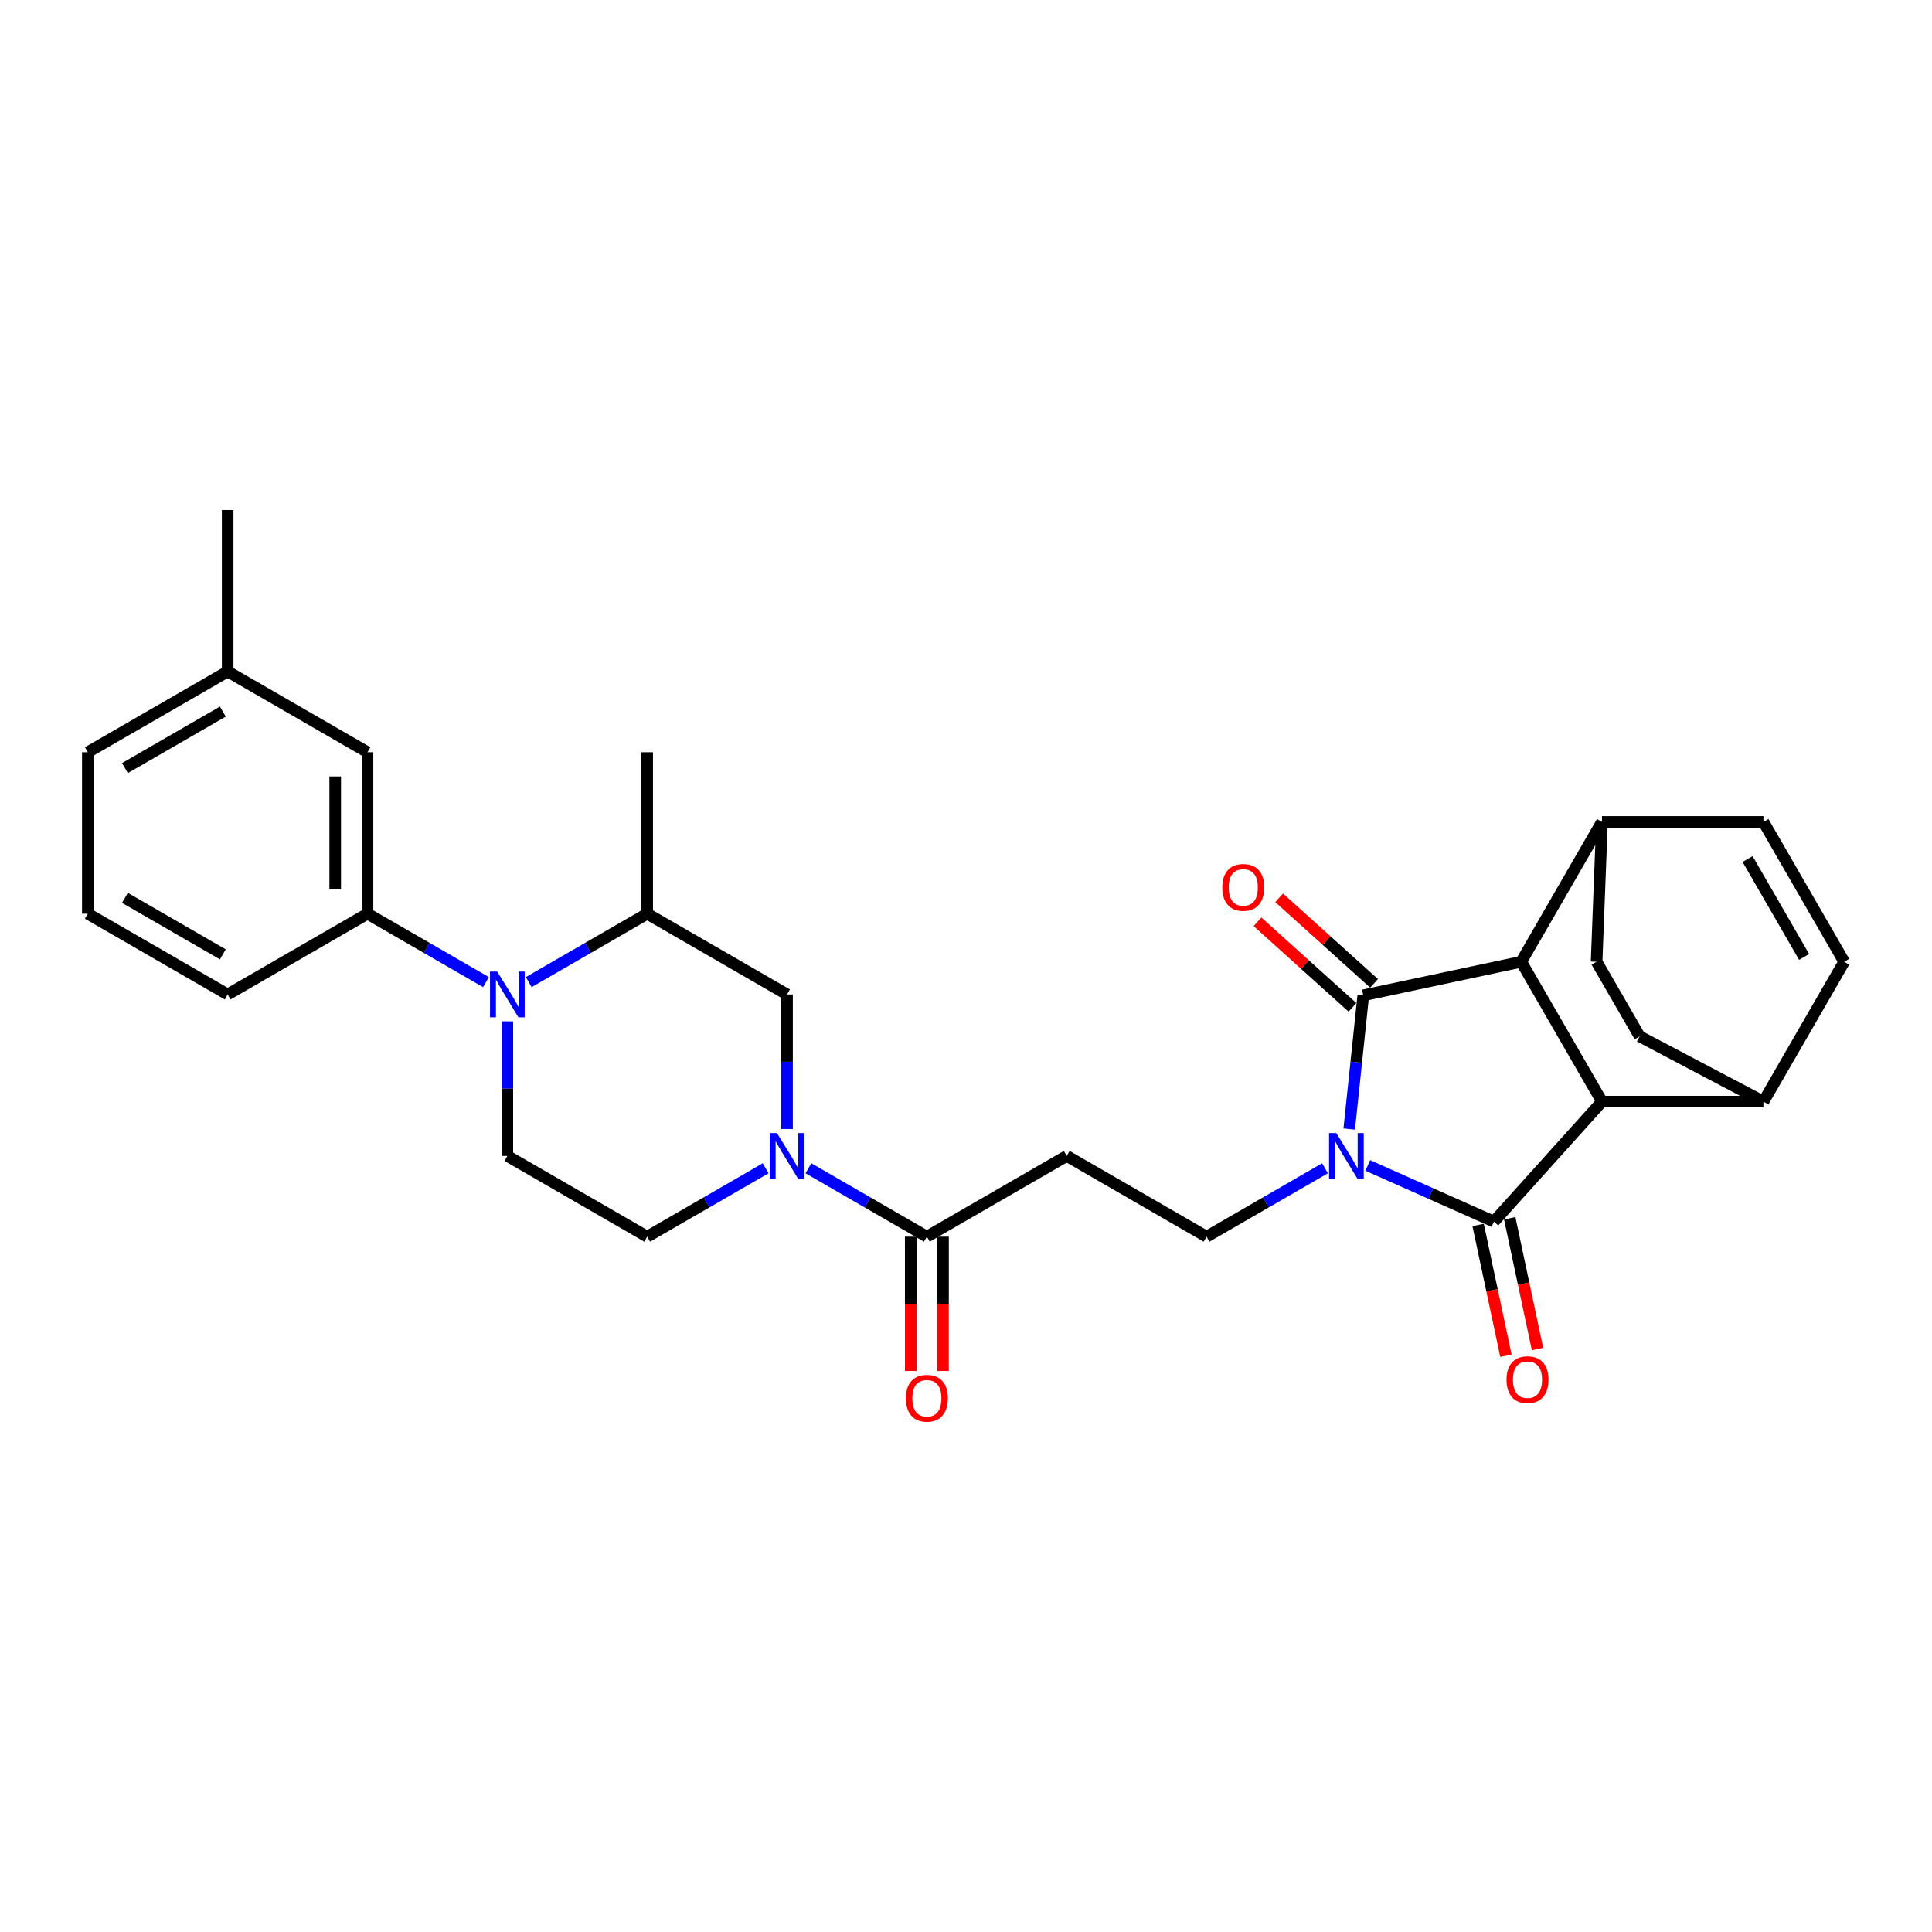 <?xml version='1.0' encoding='iso-8859-1'?>
<svg version='1.1' baseProfile='full'
              xmlns='http://www.w3.org/2000/svg'
                      xmlns:rdkit='http://www.rdkit.org/xml'
                      xmlns:xlink='http://www.w3.org/1999/xlink'
                  xml:space='preserve'
width='1000px' height='1000px' viewBox='0 0 1000 1000'>
<!-- END OF HEADER -->
<rect style='opacity:1.0;fill:#FFFFFF;stroke:none' width='1000' height='1000' x='0' y='0'> </rect>
<path class='bond-0' d='M 707.962,603.234 L 740.606,617.768' style='fill:none;fill-rule:evenodd;stroke:#0000FF;stroke-width:6px;stroke-linecap:butt;stroke-linejoin:miter;stroke-opacity:1' />
<path class='bond-0' d='M 740.606,617.768 L 773.25,632.302' style='fill:none;fill-rule:evenodd;stroke:#000000;stroke-width:6px;stroke-linecap:butt;stroke-linejoin:miter;stroke-opacity:1' />
<path class='bond-1' d='M 698.359,584.382 L 701.996,549.783' style='fill:none;fill-rule:evenodd;stroke:#0000FF;stroke-width:6px;stroke-linecap:butt;stroke-linejoin:miter;stroke-opacity:1' />
<path class='bond-1' d='M 701.996,549.783 L 705.632,515.185' style='fill:none;fill-rule:evenodd;stroke:#000000;stroke-width:6px;stroke-linecap:butt;stroke-linejoin:miter;stroke-opacity:1' />
<path class='bond-7' d='M 685.83,604.696 L 655.171,622.396' style='fill:none;fill-rule:evenodd;stroke:#0000FF;stroke-width:6px;stroke-linecap:butt;stroke-linejoin:miter;stroke-opacity:1' />
<path class='bond-7' d='M 655.171,622.396 L 624.513,640.097' style='fill:none;fill-rule:evenodd;stroke:#000000;stroke-width:6px;stroke-linecap:butt;stroke-linejoin:miter;stroke-opacity:1' />
<path class='bond-2' d='M 773.25,632.302 L 829.176,570.19' style='fill:none;fill-rule:evenodd;stroke:#000000;stroke-width:6px;stroke-linecap:butt;stroke-linejoin:miter;stroke-opacity:1' />
<path class='bond-17' d='M 765.074,634.039 L 772.269,667.887' style='fill:none;fill-rule:evenodd;stroke:#000000;stroke-width:6px;stroke-linecap:butt;stroke-linejoin:miter;stroke-opacity:1' />
<path class='bond-17' d='M 772.269,667.887 L 779.463,701.735' style='fill:none;fill-rule:evenodd;stroke:#FF0000;stroke-width:6px;stroke-linecap:butt;stroke-linejoin:miter;stroke-opacity:1' />
<path class='bond-17' d='M 781.425,630.564 L 788.62,664.412' style='fill:none;fill-rule:evenodd;stroke:#000000;stroke-width:6px;stroke-linecap:butt;stroke-linejoin:miter;stroke-opacity:1' />
<path class='bond-17' d='M 788.62,664.412 L 795.814,698.259' style='fill:none;fill-rule:evenodd;stroke:#FF0000;stroke-width:6px;stroke-linecap:butt;stroke-linejoin:miter;stroke-opacity:1' />
<path class='bond-3' d='M 705.632,515.185 L 787.386,497.807' style='fill:none;fill-rule:evenodd;stroke:#000000;stroke-width:6px;stroke-linecap:butt;stroke-linejoin:miter;stroke-opacity:1' />
<path class='bond-18' d='M 711.225,508.973 L 686.646,486.843' style='fill:none;fill-rule:evenodd;stroke:#000000;stroke-width:6px;stroke-linecap:butt;stroke-linejoin:miter;stroke-opacity:1' />
<path class='bond-18' d='M 686.646,486.843 L 662.068,464.712' style='fill:none;fill-rule:evenodd;stroke:#FF0000;stroke-width:6px;stroke-linecap:butt;stroke-linejoin:miter;stroke-opacity:1' />
<path class='bond-18' d='M 700.04,521.396 L 675.461,499.265' style='fill:none;fill-rule:evenodd;stroke:#000000;stroke-width:6px;stroke-linecap:butt;stroke-linejoin:miter;stroke-opacity:1' />
<path class='bond-18' d='M 675.461,499.265 L 650.882,477.135' style='fill:none;fill-rule:evenodd;stroke:#FF0000;stroke-width:6px;stroke-linecap:butt;stroke-linejoin:miter;stroke-opacity:1' />
<path class='bond-15' d='M 829.176,570.19 L 912.755,570.19' style='fill:none;fill-rule:evenodd;stroke:#000000;stroke-width:6px;stroke-linecap:butt;stroke-linejoin:miter;stroke-opacity:1' />
<path class='bond-30' d='M 829.176,570.19 L 787.386,497.807' style='fill:none;fill-rule:evenodd;stroke:#000000;stroke-width:6px;stroke-linecap:butt;stroke-linejoin:miter;stroke-opacity:1' />
<path class='bond-16' d='M 787.386,497.807 L 829.176,425.425' style='fill:none;fill-rule:evenodd;stroke:#000000;stroke-width:6px;stroke-linecap:butt;stroke-linejoin:miter;stroke-opacity:1' />
<path class='bond-4' d='M 262.602,528.651 L 262.602,563.479' style='fill:none;fill-rule:evenodd;stroke:#0000FF;stroke-width:6px;stroke-linecap:butt;stroke-linejoin:miter;stroke-opacity:1' />
<path class='bond-4' d='M 262.602,563.479 L 262.602,598.307' style='fill:none;fill-rule:evenodd;stroke:#000000;stroke-width:6px;stroke-linecap:butt;stroke-linejoin:miter;stroke-opacity:1' />
<path class='bond-9' d='M 251.536,508.338 L 220.877,490.637' style='fill:none;fill-rule:evenodd;stroke:#0000FF;stroke-width:6px;stroke-linecap:butt;stroke-linejoin:miter;stroke-opacity:1' />
<path class='bond-9' d='M 220.877,490.637 L 190.219,472.937' style='fill:none;fill-rule:evenodd;stroke:#000000;stroke-width:6px;stroke-linecap:butt;stroke-linejoin:miter;stroke-opacity:1' />
<path class='bond-33' d='M 273.668,508.338 L 304.326,490.637' style='fill:none;fill-rule:evenodd;stroke:#0000FF;stroke-width:6px;stroke-linecap:butt;stroke-linejoin:miter;stroke-opacity:1' />
<path class='bond-33' d='M 304.326,490.637 L 334.984,472.937' style='fill:none;fill-rule:evenodd;stroke:#000000;stroke-width:6px;stroke-linecap:butt;stroke-linejoin:miter;stroke-opacity:1' />
<path class='bond-5' d='M 418.432,604.696 L 449.09,622.396' style='fill:none;fill-rule:evenodd;stroke:#0000FF;stroke-width:6px;stroke-linecap:butt;stroke-linejoin:miter;stroke-opacity:1' />
<path class='bond-5' d='M 449.09,622.396 L 479.749,640.097' style='fill:none;fill-rule:evenodd;stroke:#000000;stroke-width:6px;stroke-linecap:butt;stroke-linejoin:miter;stroke-opacity:1' />
<path class='bond-11' d='M 407.366,584.382 L 407.366,549.555' style='fill:none;fill-rule:evenodd;stroke:#0000FF;stroke-width:6px;stroke-linecap:butt;stroke-linejoin:miter;stroke-opacity:1' />
<path class='bond-11' d='M 407.366,549.555 L 407.366,514.727' style='fill:none;fill-rule:evenodd;stroke:#000000;stroke-width:6px;stroke-linecap:butt;stroke-linejoin:miter;stroke-opacity:1' />
<path class='bond-19' d='M 396.3,604.696 L 365.642,622.396' style='fill:none;fill-rule:evenodd;stroke:#0000FF;stroke-width:6px;stroke-linecap:butt;stroke-linejoin:miter;stroke-opacity:1' />
<path class='bond-19' d='M 365.642,622.396 L 334.984,640.097' style='fill:none;fill-rule:evenodd;stroke:#000000;stroke-width:6px;stroke-linecap:butt;stroke-linejoin:miter;stroke-opacity:1' />
<path class='bond-6' d='M 479.749,640.097 L 552.131,598.307' style='fill:none;fill-rule:evenodd;stroke:#000000;stroke-width:6px;stroke-linecap:butt;stroke-linejoin:miter;stroke-opacity:1' />
<path class='bond-21' d='M 471.391,640.097 L 471.391,674.858' style='fill:none;fill-rule:evenodd;stroke:#000000;stroke-width:6px;stroke-linecap:butt;stroke-linejoin:miter;stroke-opacity:1' />
<path class='bond-21' d='M 471.391,674.858 L 471.391,709.618' style='fill:none;fill-rule:evenodd;stroke:#FF0000;stroke-width:6px;stroke-linecap:butt;stroke-linejoin:miter;stroke-opacity:1' />
<path class='bond-21' d='M 488.107,640.097 L 488.107,674.858' style='fill:none;fill-rule:evenodd;stroke:#000000;stroke-width:6px;stroke-linecap:butt;stroke-linejoin:miter;stroke-opacity:1' />
<path class='bond-21' d='M 488.107,674.858 L 488.107,709.618' style='fill:none;fill-rule:evenodd;stroke:#FF0000;stroke-width:6px;stroke-linecap:butt;stroke-linejoin:miter;stroke-opacity:1' />
<path class='bond-8' d='M 624.513,640.097 L 552.131,598.307' style='fill:none;fill-rule:evenodd;stroke:#000000;stroke-width:6px;stroke-linecap:butt;stroke-linejoin:miter;stroke-opacity:1' />
<path class='bond-20' d='M 190.219,472.937 L 190.219,389.357' style='fill:none;fill-rule:evenodd;stroke:#000000;stroke-width:6px;stroke-linecap:butt;stroke-linejoin:miter;stroke-opacity:1' />
<path class='bond-20' d='M 173.503,460.4 L 173.503,401.894' style='fill:none;fill-rule:evenodd;stroke:#000000;stroke-width:6px;stroke-linecap:butt;stroke-linejoin:miter;stroke-opacity:1' />
<path class='bond-25' d='M 190.219,472.937 L 117.837,514.727' style='fill:none;fill-rule:evenodd;stroke:#000000;stroke-width:6px;stroke-linecap:butt;stroke-linejoin:miter;stroke-opacity:1' />
<path class='bond-10' d='M 334.984,472.937 L 407.366,514.727' style='fill:none;fill-rule:evenodd;stroke:#000000;stroke-width:6px;stroke-linecap:butt;stroke-linejoin:miter;stroke-opacity:1' />
<path class='bond-26' d='M 334.984,472.937 L 334.984,389.357' style='fill:none;fill-rule:evenodd;stroke:#000000;stroke-width:6px;stroke-linecap:butt;stroke-linejoin:miter;stroke-opacity:1' />
<path class='bond-12' d='M 954.545,497.807 L 912.755,570.19' style='fill:none;fill-rule:evenodd;stroke:#000000;stroke-width:6px;stroke-linecap:butt;stroke-linejoin:miter;stroke-opacity:1' />
<path class='bond-32' d='M 954.545,497.807 L 912.755,425.425' style='fill:none;fill-rule:evenodd;stroke:#000000;stroke-width:6px;stroke-linecap:butt;stroke-linejoin:miter;stroke-opacity:1' />
<path class='bond-32' d='M 933.8,495.308 L 904.548,444.64' style='fill:none;fill-rule:evenodd;stroke:#000000;stroke-width:6px;stroke-linecap:butt;stroke-linejoin:miter;stroke-opacity:1' />
<path class='bond-13' d='M 912.755,425.425 L 829.176,425.425' style='fill:none;fill-rule:evenodd;stroke:#000000;stroke-width:6px;stroke-linecap:butt;stroke-linejoin:miter;stroke-opacity:1' />
<path class='bond-14' d='M 262.602,598.307 L 334.984,640.097' style='fill:none;fill-rule:evenodd;stroke:#000000;stroke-width:6px;stroke-linecap:butt;stroke-linejoin:miter;stroke-opacity:1' />
<path class='bond-22' d='M 912.755,570.19 L 848.678,536.411' style='fill:none;fill-rule:evenodd;stroke:#000000;stroke-width:6px;stroke-linecap:butt;stroke-linejoin:miter;stroke-opacity:1' />
<path class='bond-23' d='M 829.176,425.425 L 826.39,497.807' style='fill:none;fill-rule:evenodd;stroke:#000000;stroke-width:6px;stroke-linecap:butt;stroke-linejoin:miter;stroke-opacity:1' />
<path class='bond-24' d='M 190.219,389.357 L 117.837,347.567' style='fill:none;fill-rule:evenodd;stroke:#000000;stroke-width:6px;stroke-linecap:butt;stroke-linejoin:miter;stroke-opacity:1' />
<path class='bond-31' d='M 848.678,536.411 L 826.39,497.807' style='fill:none;fill-rule:evenodd;stroke:#000000;stroke-width:6px;stroke-linecap:butt;stroke-linejoin:miter;stroke-opacity:1' />
<path class='bond-29' d='M 117.837,347.567 L 117.837,263.987' style='fill:none;fill-rule:evenodd;stroke:#000000;stroke-width:6px;stroke-linecap:butt;stroke-linejoin:miter;stroke-opacity:1' />
<path class='bond-34' d='M 117.837,347.567 L 45.455,389.357' style='fill:none;fill-rule:evenodd;stroke:#000000;stroke-width:6px;stroke-linecap:butt;stroke-linejoin:miter;stroke-opacity:1' />
<path class='bond-34' d='M 115.338,368.312 L 64.67,397.565' style='fill:none;fill-rule:evenodd;stroke:#000000;stroke-width:6px;stroke-linecap:butt;stroke-linejoin:miter;stroke-opacity:1' />
<path class='bond-27' d='M 117.837,514.727 L 45.455,472.937' style='fill:none;fill-rule:evenodd;stroke:#000000;stroke-width:6px;stroke-linecap:butt;stroke-linejoin:miter;stroke-opacity:1' />
<path class='bond-27' d='M 115.338,493.982 L 64.67,464.729' style='fill:none;fill-rule:evenodd;stroke:#000000;stroke-width:6px;stroke-linecap:butt;stroke-linejoin:miter;stroke-opacity:1' />
<path class='bond-28' d='M 45.455,472.937 L 45.455,389.357' style='fill:none;fill-rule:evenodd;stroke:#000000;stroke-width:6px;stroke-linecap:butt;stroke-linejoin:miter;stroke-opacity:1' />
<path  class='atom-0' d='M 691.664 586.472
L 699.42 599.009
Q 700.189 600.246, 701.426 602.486
Q 702.663 604.726, 702.729 604.859
L 702.729 586.472
L 705.872 586.472
L 705.872 610.142
L 702.629 610.142
L 694.305 596.435
Q 693.335 594.83, 692.299 592.991
Q 691.296 591.152, 690.995 590.584
L 690.995 610.142
L 687.919 610.142
L 687.919 586.472
L 691.664 586.472
' fill='#0000FF'/>
<path  class='atom-5' d='M 257.369 502.892
L 265.126 515.429
Q 265.895 516.666, 267.132 518.906
Q 268.369 521.146, 268.435 521.279
L 268.435 502.892
L 271.578 502.892
L 271.578 526.562
L 268.335 526.562
L 260.011 512.855
Q 259.041 511.25, 258.005 509.411
Q 257.002 507.572, 256.701 507.004
L 256.701 526.562
L 253.625 526.562
L 253.625 502.892
L 257.369 502.892
' fill='#0000FF'/>
<path  class='atom-6' d='M 402.134 586.472
L 409.89 599.009
Q 410.659 600.246, 411.896 602.486
Q 413.133 604.726, 413.2 604.859
L 413.2 586.472
L 416.343 586.472
L 416.343 610.142
L 413.1 610.142
L 404.775 596.435
Q 403.806 594.83, 402.769 592.991
Q 401.766 591.152, 401.466 590.584
L 401.466 610.142
L 398.39 610.142
L 398.39 586.472
L 402.134 586.472
' fill='#0000FF'/>
<path  class='atom-18' d='M 779.762 714.122
Q 779.762 708.439, 782.57 705.263
Q 785.378 702.087, 790.627 702.087
Q 795.876 702.087, 798.684 705.263
Q 801.492 708.439, 801.492 714.122
Q 801.492 719.872, 798.651 723.149
Q 795.809 726.392, 790.627 726.392
Q 785.412 726.392, 782.57 723.149
Q 779.762 719.906, 779.762 714.122
M 790.627 723.717
Q 794.238 723.717, 796.177 721.31
Q 798.149 718.869, 798.149 714.122
Q 798.149 709.475, 796.177 707.135
Q 794.238 704.761, 790.627 704.761
Q 787.016 704.761, 785.044 707.101
Q 783.105 709.442, 783.105 714.122
Q 783.105 718.903, 785.044 721.31
Q 787.016 723.717, 790.627 723.717
' fill='#FF0000'/>
<path  class='atom-19' d='M 632.655 459.326
Q 632.655 453.642, 635.463 450.466
Q 638.271 447.29, 643.52 447.29
Q 648.769 447.29, 651.577 450.466
Q 654.385 453.642, 654.385 459.326
Q 654.385 465.076, 651.544 468.352
Q 648.702 471.595, 643.52 471.595
Q 638.305 471.595, 635.463 468.352
Q 632.655 465.109, 632.655 459.326
M 643.52 468.921
Q 647.131 468.921, 649.07 466.513
Q 651.042 464.073, 651.042 459.326
Q 651.042 454.679, 649.07 452.338
Q 647.131 449.965, 643.52 449.965
Q 639.909 449.965, 637.937 452.305
Q 635.998 454.645, 635.998 459.326
Q 635.998 464.106, 637.937 466.513
Q 639.909 468.921, 643.52 468.921
' fill='#FF0000'/>
<path  class='atom-22' d='M 468.883 723.743
Q 468.883 718.06, 471.691 714.884
Q 474.5 711.708, 479.749 711.708
Q 484.997 711.708, 487.806 714.884
Q 490.614 718.06, 490.614 723.743
Q 490.614 729.494, 487.772 732.77
Q 484.931 736.013, 479.749 736.013
Q 474.533 736.013, 471.691 732.77
Q 468.883 729.527, 468.883 723.743
M 479.749 733.338
Q 483.359 733.338, 485.298 730.931
Q 487.271 728.491, 487.271 723.743
Q 487.271 719.096, 485.298 716.756
Q 483.359 714.383, 479.749 714.383
Q 476.138 714.383, 474.165 716.723
Q 472.226 719.063, 472.226 723.743
Q 472.226 728.524, 474.165 730.931
Q 476.138 733.338, 479.749 733.338
' fill='#FF0000'/>
</svg>
